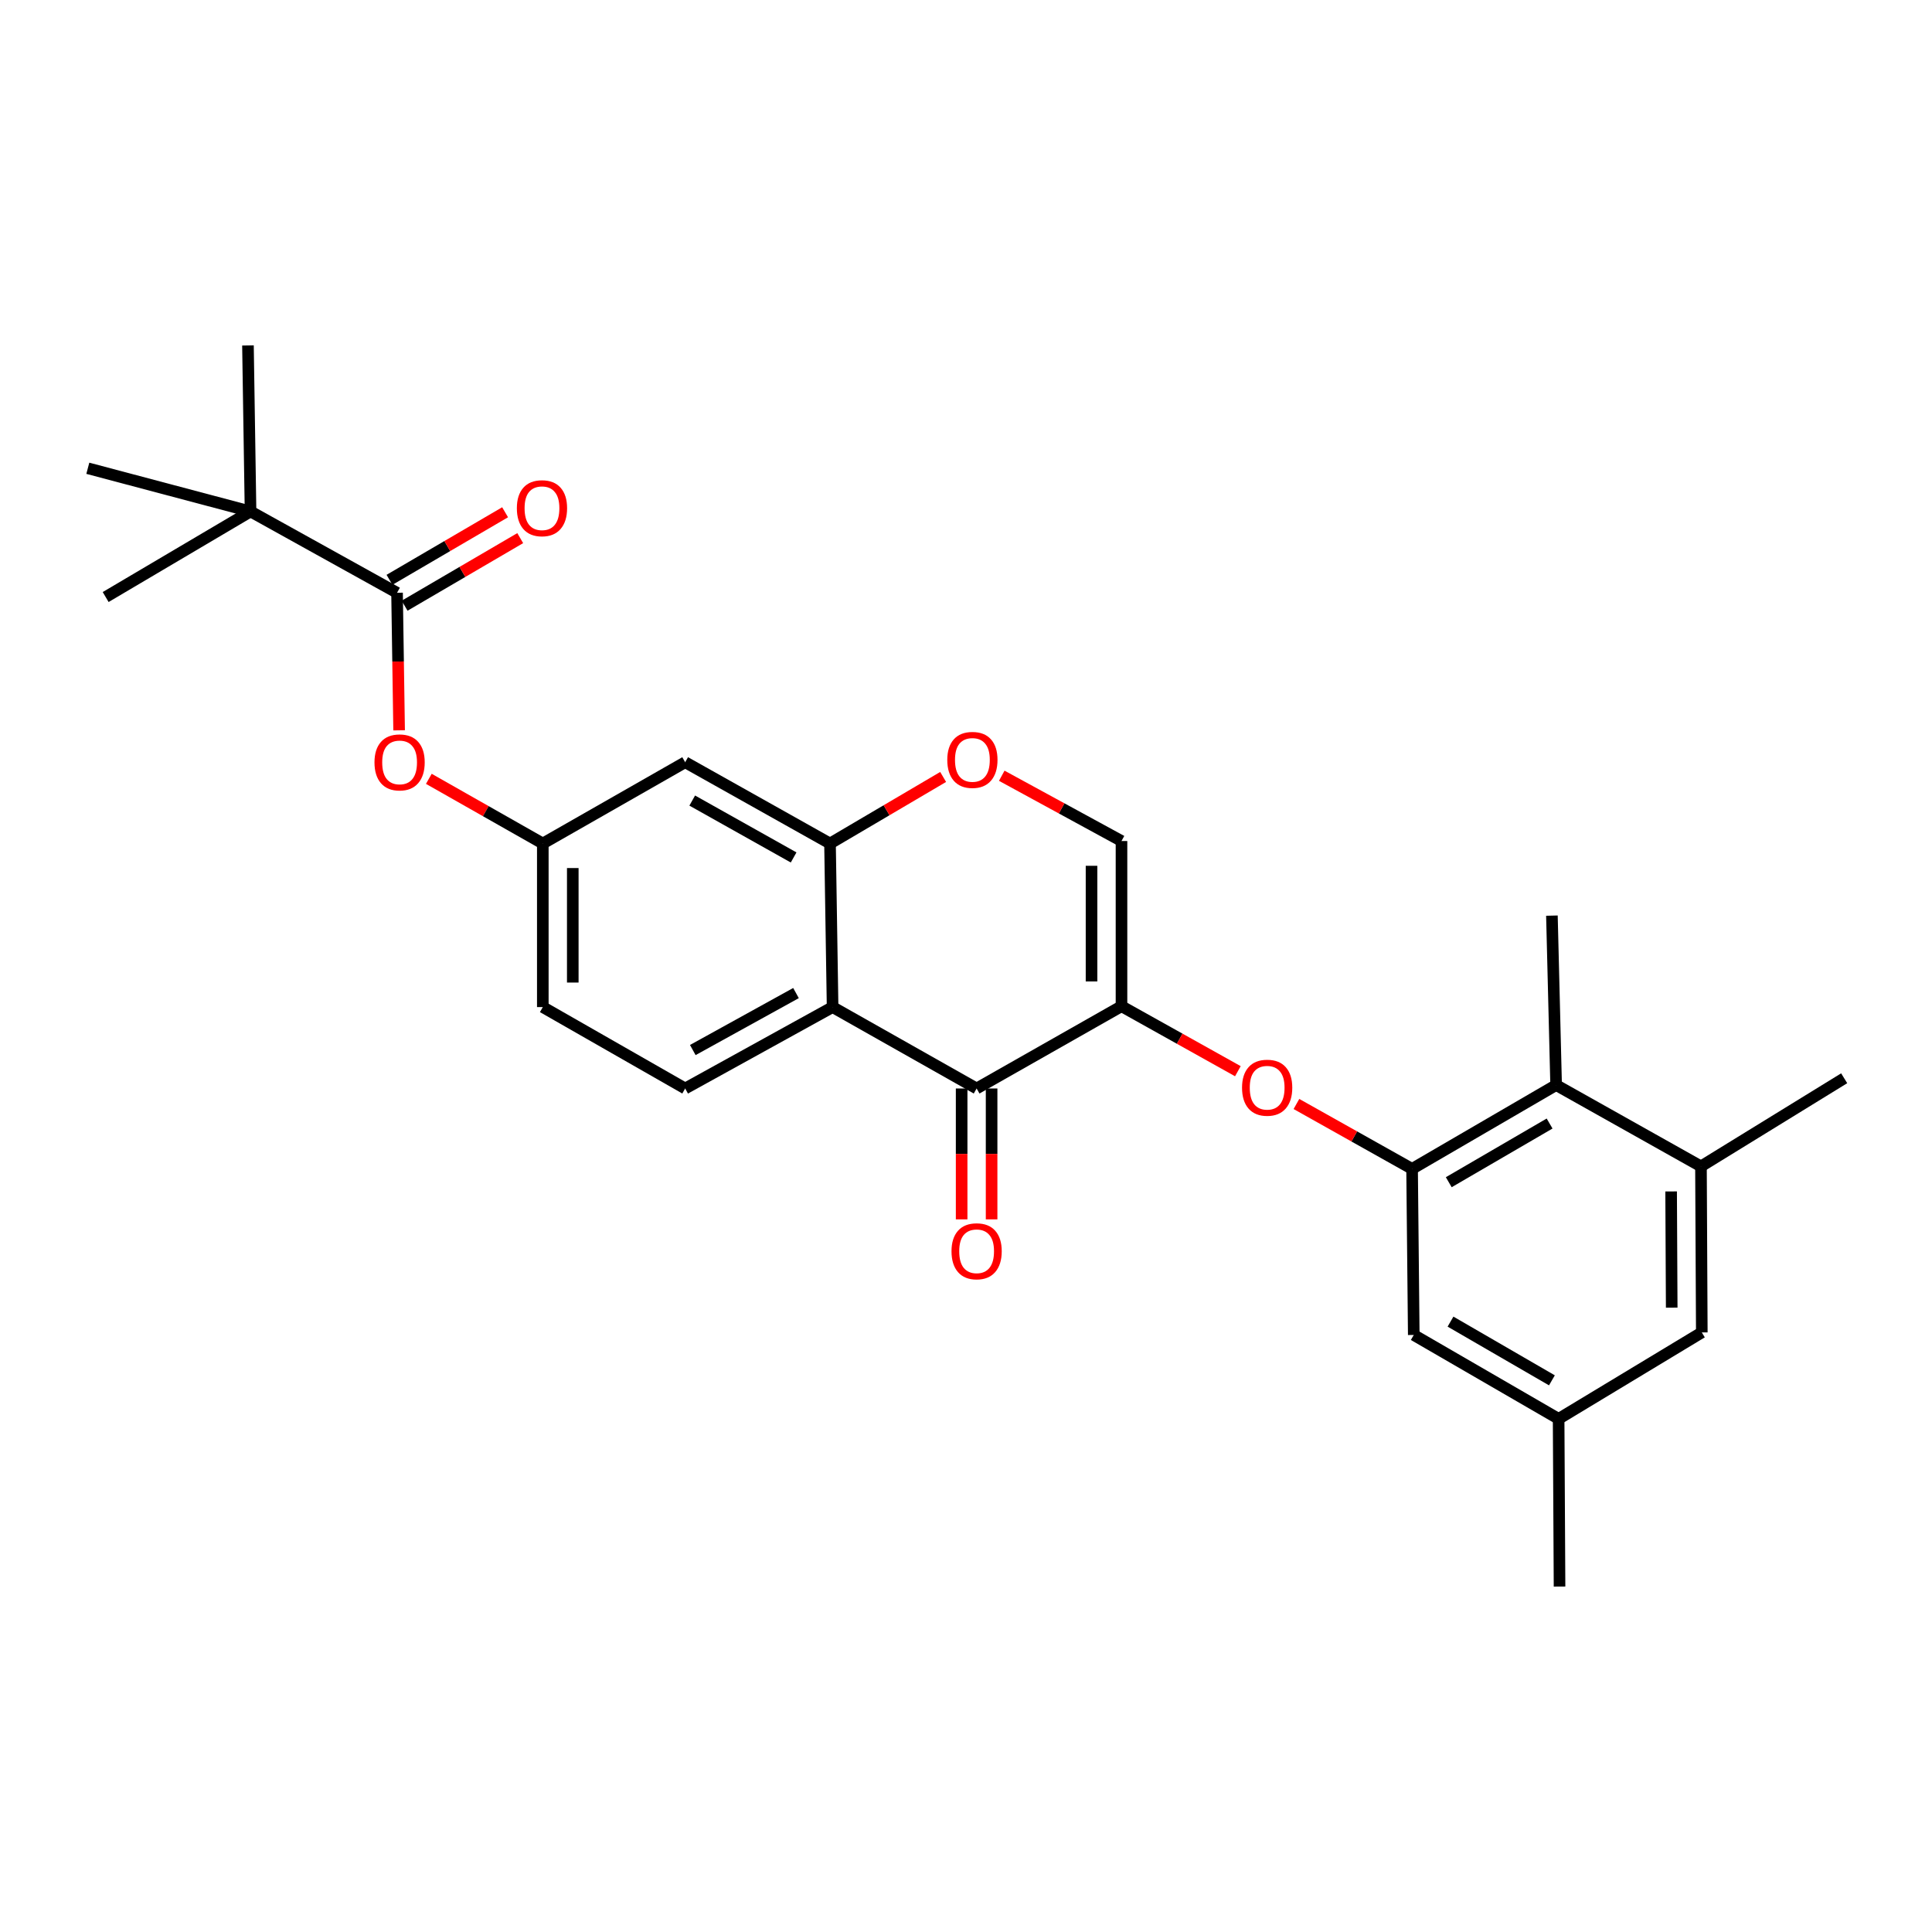 <?xml version='1.0' encoding='iso-8859-1'?>
<svg version='1.1' baseProfile='full'
              xmlns='http://www.w3.org/2000/svg'
                      xmlns:rdkit='http://www.rdkit.org/xml'
                      xmlns:xlink='http://www.w3.org/1999/xlink'
                  xml:space='preserve'
width='1000px' height='1000px' viewBox='0 0 1000 1000'>
<!-- END OF HEADER -->
<rect style='opacity:1.0;fill:#FFFFFF;stroke:none' width='1000' height='1000' x='0' y='0'> </rect>
<path class='bond-0' d='M 580.486,520.819 L 505.498,563.397' style='fill:none;fill-rule:evenodd;stroke:#000000;stroke-width:6px;stroke-linecap:butt;stroke-linejoin:miter;stroke-opacity:1' />
<path class='bond-4' d='M 580.486,520.819 L 610.603,537.635' style='fill:none;fill-rule:evenodd;stroke:#000000;stroke-width:6px;stroke-linecap:butt;stroke-linejoin:miter;stroke-opacity:1' />
<path class='bond-4' d='M 610.603,537.635 L 640.72,554.451' style='fill:none;fill-rule:evenodd;stroke:#FF0000;stroke-width:6px;stroke-linecap:butt;stroke-linejoin:miter;stroke-opacity:1' />
<path class='bond-6' d='M 580.486,520.819 L 580.486,435.31' style='fill:none;fill-rule:evenodd;stroke:#000000;stroke-width:6px;stroke-linecap:butt;stroke-linejoin:miter;stroke-opacity:1' />
<path class='bond-6' d='M 564.974,507.993 L 564.974,448.136' style='fill:none;fill-rule:evenodd;stroke:#000000;stroke-width:6px;stroke-linecap:butt;stroke-linejoin:miter;stroke-opacity:1' />
<path class='bond-1' d='M 505.498,563.397 L 430.95,521.268' style='fill:none;fill-rule:evenodd;stroke:#000000;stroke-width:6px;stroke-linecap:butt;stroke-linejoin:miter;stroke-opacity:1' />
<path class='bond-17' d='M 497.742,563.397 L 497.742,597.272' style='fill:none;fill-rule:evenodd;stroke:#000000;stroke-width:6px;stroke-linecap:butt;stroke-linejoin:miter;stroke-opacity:1' />
<path class='bond-17' d='M 497.742,597.272 L 497.742,631.147' style='fill:none;fill-rule:evenodd;stroke:#FF0000;stroke-width:6px;stroke-linecap:butt;stroke-linejoin:miter;stroke-opacity:1' />
<path class='bond-17' d='M 513.253,563.397 L 513.253,597.272' style='fill:none;fill-rule:evenodd;stroke:#000000;stroke-width:6px;stroke-linecap:butt;stroke-linejoin:miter;stroke-opacity:1' />
<path class='bond-17' d='M 513.253,597.272 L 513.253,631.147' style='fill:none;fill-rule:evenodd;stroke:#FF0000;stroke-width:6px;stroke-linecap:butt;stroke-linejoin:miter;stroke-opacity:1' />
<path class='bond-12' d='M 430.95,521.268 L 354.643,563.397' style='fill:none;fill-rule:evenodd;stroke:#000000;stroke-width:6px;stroke-linecap:butt;stroke-linejoin:miter;stroke-opacity:1' />
<path class='bond-12' d='M 412.006,514.008 L 358.592,543.499' style='fill:none;fill-rule:evenodd;stroke:#000000;stroke-width:6px;stroke-linecap:butt;stroke-linejoin:miter;stroke-opacity:1' />
<path class='bond-27' d='M 430.95,521.268 L 429.614,436.603' style='fill:none;fill-rule:evenodd;stroke:#000000;stroke-width:6px;stroke-linecap:butt;stroke-linejoin:miter;stroke-opacity:1' />
<path class='bond-2' d='M 730.892,605.01 L 700.96,588.214' style='fill:none;fill-rule:evenodd;stroke:#000000;stroke-width:6px;stroke-linecap:butt;stroke-linejoin:miter;stroke-opacity:1' />
<path class='bond-2' d='M 700.96,588.214 L 671.029,571.417' style='fill:none;fill-rule:evenodd;stroke:#FF0000;stroke-width:6px;stroke-linecap:butt;stroke-linejoin:miter;stroke-opacity:1' />
<path class='bond-8' d='M 730.892,605.01 L 805.449,561.622' style='fill:none;fill-rule:evenodd;stroke:#000000;stroke-width:6px;stroke-linecap:butt;stroke-linejoin:miter;stroke-opacity:1' />
<path class='bond-8' d='M 749.877,611.909 L 802.067,581.537' style='fill:none;fill-rule:evenodd;stroke:#000000;stroke-width:6px;stroke-linecap:butt;stroke-linejoin:miter;stroke-opacity:1' />
<path class='bond-14' d='M 730.892,605.01 L 731.762,690.977' style='fill:none;fill-rule:evenodd;stroke:#000000;stroke-width:6px;stroke-linecap:butt;stroke-linejoin:miter;stroke-opacity:1' />
<path class='bond-3' d='M 429.614,436.603 L 458.893,419.375' style='fill:none;fill-rule:evenodd;stroke:#000000;stroke-width:6px;stroke-linecap:butt;stroke-linejoin:miter;stroke-opacity:1' />
<path class='bond-3' d='M 458.893,419.375 L 488.171,402.147' style='fill:none;fill-rule:evenodd;stroke:#FF0000;stroke-width:6px;stroke-linecap:butt;stroke-linejoin:miter;stroke-opacity:1' />
<path class='bond-10' d='M 429.614,436.603 L 354.643,394.533' style='fill:none;fill-rule:evenodd;stroke:#000000;stroke-width:6px;stroke-linecap:butt;stroke-linejoin:miter;stroke-opacity:1' />
<path class='bond-10' d='M 410.778,443.819 L 358.298,414.37' style='fill:none;fill-rule:evenodd;stroke:#000000;stroke-width:6px;stroke-linecap:butt;stroke-linejoin:miter;stroke-opacity:1' />
<path class='bond-5' d='M 205.512,306.817 L 206.047,342.419' style='fill:none;fill-rule:evenodd;stroke:#000000;stroke-width:6px;stroke-linecap:butt;stroke-linejoin:miter;stroke-opacity:1' />
<path class='bond-5' d='M 206.047,342.419 L 206.583,378.02' style='fill:none;fill-rule:evenodd;stroke:#FF0000;stroke-width:6px;stroke-linecap:butt;stroke-linejoin:miter;stroke-opacity:1' />
<path class='bond-13' d='M 205.512,306.817 L 129.68,264.73' style='fill:none;fill-rule:evenodd;stroke:#000000;stroke-width:6px;stroke-linecap:butt;stroke-linejoin:miter;stroke-opacity:1' />
<path class='bond-18' d='M 209.426,313.513 L 239.347,296.025' style='fill:none;fill-rule:evenodd;stroke:#000000;stroke-width:6px;stroke-linecap:butt;stroke-linejoin:miter;stroke-opacity:1' />
<path class='bond-18' d='M 239.347,296.025 L 269.267,278.536' style='fill:none;fill-rule:evenodd;stroke:#FF0000;stroke-width:6px;stroke-linecap:butt;stroke-linejoin:miter;stroke-opacity:1' />
<path class='bond-18' d='M 201.599,300.122 L 231.519,282.633' style='fill:none;fill-rule:evenodd;stroke:#000000;stroke-width:6px;stroke-linecap:butt;stroke-linejoin:miter;stroke-opacity:1' />
<path class='bond-18' d='M 231.519,282.633 L 261.44,265.145' style='fill:none;fill-rule:evenodd;stroke:#FF0000;stroke-width:6px;stroke-linecap:butt;stroke-linejoin:miter;stroke-opacity:1' />
<path class='bond-7' d='M 580.486,435.31 L 549.496,418.417' style='fill:none;fill-rule:evenodd;stroke:#000000;stroke-width:6px;stroke-linecap:butt;stroke-linejoin:miter;stroke-opacity:1' />
<path class='bond-7' d='M 549.496,418.417 L 518.506,401.525' style='fill:none;fill-rule:evenodd;stroke:#FF0000;stroke-width:6px;stroke-linecap:butt;stroke-linejoin:miter;stroke-opacity:1' />
<path class='bond-9' d='M 805.449,561.622 L 880.419,603.718' style='fill:none;fill-rule:evenodd;stroke:#000000;stroke-width:6px;stroke-linecap:butt;stroke-linejoin:miter;stroke-opacity:1' />
<path class='bond-22' d='M 805.449,561.622 L 803.269,473.924' style='fill:none;fill-rule:evenodd;stroke:#000000;stroke-width:6px;stroke-linecap:butt;stroke-linejoin:miter;stroke-opacity:1' />
<path class='bond-21' d='M 880.419,603.718 L 954.545,558.106' style='fill:none;fill-rule:evenodd;stroke:#000000;stroke-width:6px;stroke-linecap:butt;stroke-linejoin:miter;stroke-opacity:1' />
<path class='bond-29' d='M 880.419,603.718 L 880.85,689.658' style='fill:none;fill-rule:evenodd;stroke:#000000;stroke-width:6px;stroke-linecap:butt;stroke-linejoin:miter;stroke-opacity:1' />
<path class='bond-29' d='M 864.973,616.687 L 865.275,676.845' style='fill:none;fill-rule:evenodd;stroke:#000000;stroke-width:6px;stroke-linecap:butt;stroke-linejoin:miter;stroke-opacity:1' />
<path class='bond-15' d='M 354.643,394.533 L 280.957,436.603' style='fill:none;fill-rule:evenodd;stroke:#000000;stroke-width:6px;stroke-linecap:butt;stroke-linejoin:miter;stroke-opacity:1' />
<path class='bond-11' d='M 221.962,403.12 L 251.459,419.861' style='fill:none;fill-rule:evenodd;stroke:#FF0000;stroke-width:6px;stroke-linecap:butt;stroke-linejoin:miter;stroke-opacity:1' />
<path class='bond-11' d='M 251.459,419.861 L 280.957,436.603' style='fill:none;fill-rule:evenodd;stroke:#000000;stroke-width:6px;stroke-linecap:butt;stroke-linejoin:miter;stroke-opacity:1' />
<path class='bond-20' d='M 354.643,563.397 L 280.957,521.268' style='fill:none;fill-rule:evenodd;stroke:#000000;stroke-width:6px;stroke-linecap:butt;stroke-linejoin:miter;stroke-opacity:1' />
<path class='bond-23' d='M 129.68,264.73 L 45.455,242.377' style='fill:none;fill-rule:evenodd;stroke:#000000;stroke-width:6px;stroke-linecap:butt;stroke-linejoin:miter;stroke-opacity:1' />
<path class='bond-24' d='M 129.68,264.73 L 128.344,178.799' style='fill:none;fill-rule:evenodd;stroke:#000000;stroke-width:6px;stroke-linecap:butt;stroke-linejoin:miter;stroke-opacity:1' />
<path class='bond-25' d='M 129.68,264.73 L 54.692,309.023' style='fill:none;fill-rule:evenodd;stroke:#000000;stroke-width:6px;stroke-linecap:butt;stroke-linejoin:miter;stroke-opacity:1' />
<path class='bond-19' d='M 731.762,690.977 L 806.741,734.399' style='fill:none;fill-rule:evenodd;stroke:#000000;stroke-width:6px;stroke-linecap:butt;stroke-linejoin:miter;stroke-opacity:1' />
<path class='bond-19' d='M 750.783,684.067 L 803.268,714.463' style='fill:none;fill-rule:evenodd;stroke:#000000;stroke-width:6px;stroke-linecap:butt;stroke-linejoin:miter;stroke-opacity:1' />
<path class='bond-28' d='M 280.957,436.603 L 280.957,521.268' style='fill:none;fill-rule:evenodd;stroke:#000000;stroke-width:6px;stroke-linecap:butt;stroke-linejoin:miter;stroke-opacity:1' />
<path class='bond-28' d='M 296.468,449.302 L 296.468,508.568' style='fill:none;fill-rule:evenodd;stroke:#000000;stroke-width:6px;stroke-linecap:butt;stroke-linejoin:miter;stroke-opacity:1' />
<path class='bond-16' d='M 880.85,689.658 L 806.741,734.399' style='fill:none;fill-rule:evenodd;stroke:#000000;stroke-width:6px;stroke-linecap:butt;stroke-linejoin:miter;stroke-opacity:1' />
<path class='bond-26' d='M 806.741,734.399 L 807.215,821.201' style='fill:none;fill-rule:evenodd;stroke:#000000;stroke-width:6px;stroke-linecap:butt;stroke-linejoin:miter;stroke-opacity:1' />
<path  class='atom-5' d='M 642.878 562.995
Q 642.878 556.195, 646.238 552.395
Q 649.598 548.595, 655.878 548.595
Q 662.158 548.595, 665.518 552.395
Q 668.878 556.195, 668.878 562.995
Q 668.878 569.875, 665.478 573.795
Q 662.078 577.675, 655.878 577.675
Q 649.638 577.675, 646.238 573.795
Q 642.878 569.915, 642.878 562.995
M 655.878 574.475
Q 660.198 574.475, 662.518 571.595
Q 664.878 568.675, 664.878 562.995
Q 664.878 557.435, 662.518 554.635
Q 660.198 551.795, 655.878 551.795
Q 651.558 551.795, 649.198 554.595
Q 646.878 557.395, 646.878 562.995
Q 646.878 568.715, 649.198 571.595
Q 651.558 574.475, 655.878 574.475
' fill='#FF0000'/>
<path  class='atom-8' d='M 490.309 393.32
Q 490.309 386.52, 493.669 382.72
Q 497.029 378.92, 503.309 378.92
Q 509.589 378.92, 512.949 382.72
Q 516.309 386.52, 516.309 393.32
Q 516.309 400.2, 512.909 404.12
Q 509.509 408, 503.309 408
Q 497.069 408, 493.669 404.12
Q 490.309 400.24, 490.309 393.32
M 503.309 404.8
Q 507.629 404.8, 509.949 401.92
Q 512.309 399, 512.309 393.32
Q 512.309 387.76, 509.949 384.96
Q 507.629 382.12, 503.309 382.12
Q 498.989 382.12, 496.629 384.92
Q 494.309 387.72, 494.309 393.32
Q 494.309 399.04, 496.629 401.92
Q 498.989 404.8, 503.309 404.8
' fill='#FF0000'/>
<path  class='atom-12' d='M 193.831 394.613
Q 193.831 387.813, 197.191 384.013
Q 200.551 380.213, 206.831 380.213
Q 213.111 380.213, 216.471 384.013
Q 219.831 387.813, 219.831 394.613
Q 219.831 401.493, 216.431 405.413
Q 213.031 409.293, 206.831 409.293
Q 200.591 409.293, 197.191 405.413
Q 193.831 401.533, 193.831 394.613
M 206.831 406.093
Q 211.151 406.093, 213.471 403.213
Q 215.831 400.293, 215.831 394.613
Q 215.831 389.053, 213.471 386.253
Q 211.151 383.413, 206.831 383.413
Q 202.511 383.413, 200.151 386.213
Q 197.831 389.013, 197.831 394.613
Q 197.831 400.333, 200.151 403.213
Q 202.511 406.093, 206.831 406.093
' fill='#FF0000'/>
<path  class='atom-18' d='M 492.498 647.651
Q 492.498 640.851, 495.858 637.051
Q 499.218 633.251, 505.498 633.251
Q 511.778 633.251, 515.138 637.051
Q 518.498 640.851, 518.498 647.651
Q 518.498 654.531, 515.098 658.451
Q 511.698 662.331, 505.498 662.331
Q 499.258 662.331, 495.858 658.451
Q 492.498 654.571, 492.498 647.651
M 505.498 659.131
Q 509.818 659.131, 512.138 656.251
Q 514.498 653.331, 514.498 647.651
Q 514.498 642.091, 512.138 639.291
Q 509.818 636.451, 505.498 636.451
Q 501.178 636.451, 498.818 639.251
Q 496.498 642.051, 496.498 647.651
Q 496.498 653.371, 498.818 656.251
Q 501.178 659.131, 505.498 659.131
' fill='#FF0000'/>
<path  class='atom-19' d='M 267.526 263.052
Q 267.526 256.252, 270.886 252.452
Q 274.246 248.652, 280.526 248.652
Q 286.806 248.652, 290.166 252.452
Q 293.526 256.252, 293.526 263.052
Q 293.526 269.932, 290.126 273.852
Q 286.726 277.732, 280.526 277.732
Q 274.286 277.732, 270.886 273.852
Q 267.526 269.972, 267.526 263.052
M 280.526 274.532
Q 284.846 274.532, 287.166 271.652
Q 289.526 268.732, 289.526 263.052
Q 289.526 257.492, 287.166 254.692
Q 284.846 251.852, 280.526 251.852
Q 276.206 251.852, 273.846 254.652
Q 271.526 257.452, 271.526 263.052
Q 271.526 268.772, 273.846 271.652
Q 276.206 274.532, 280.526 274.532
' fill='#FF0000'/>
</svg>
